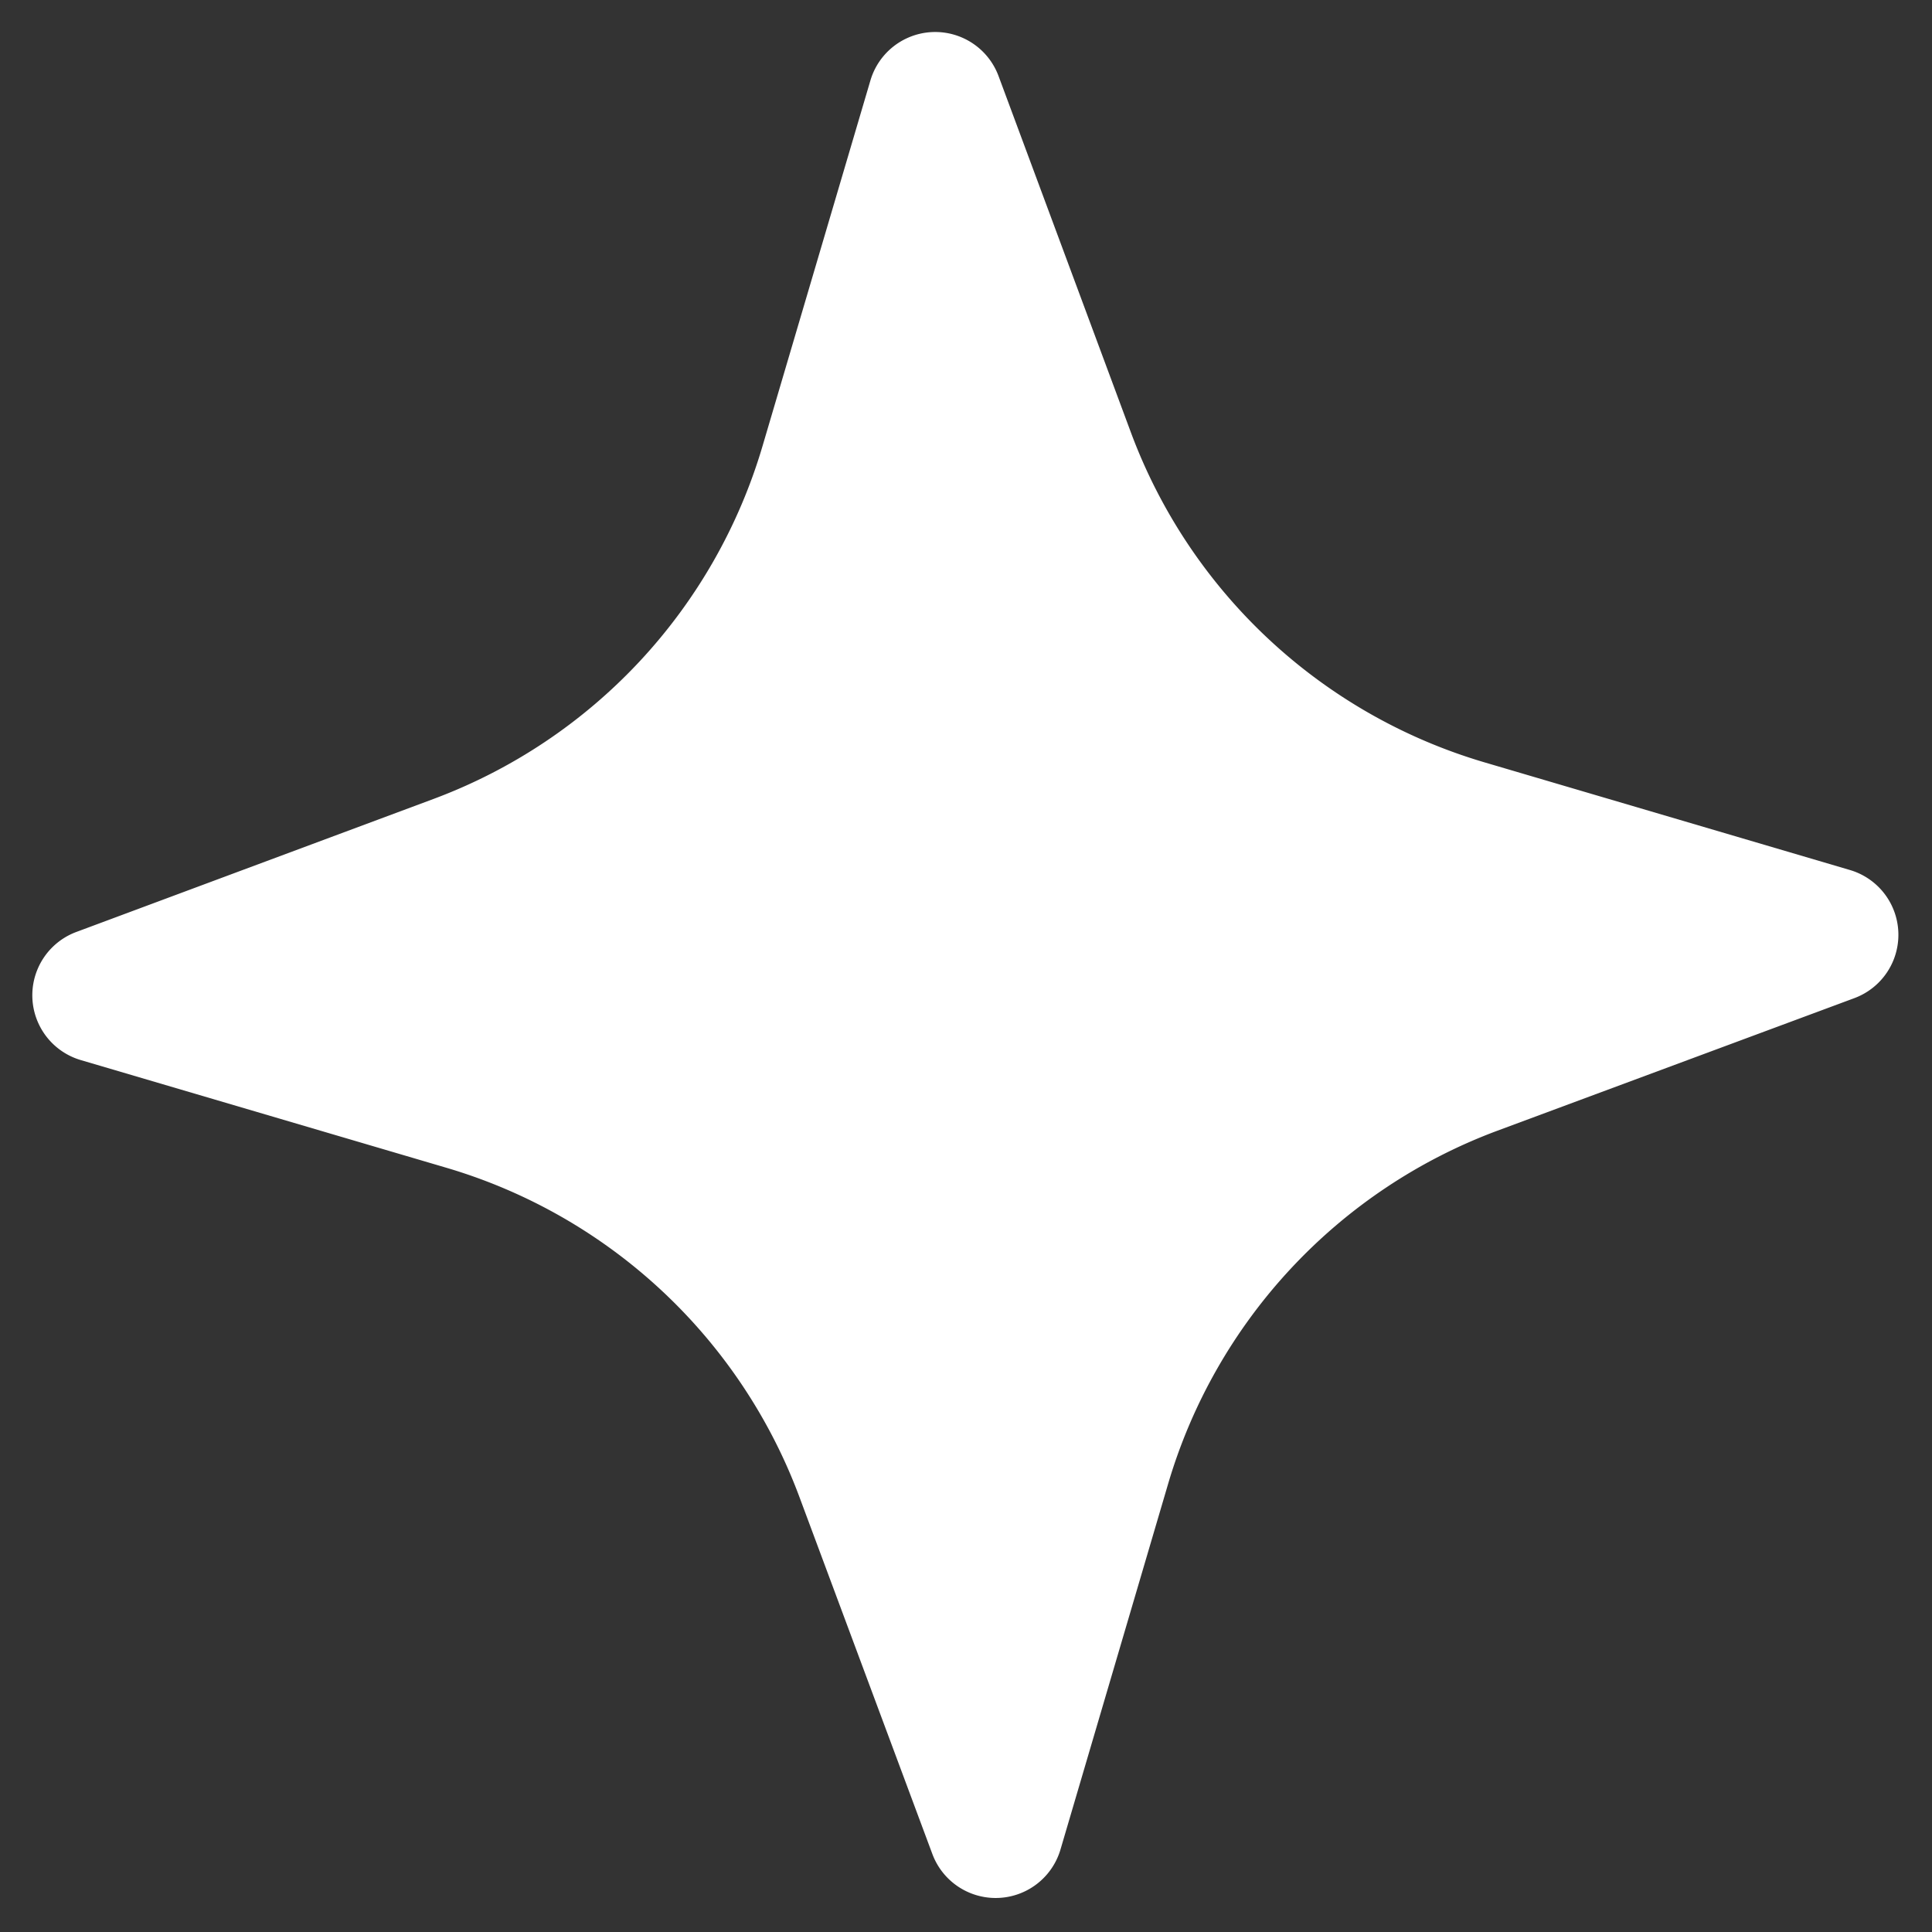 <svg xmlns="http://www.w3.org/2000/svg" width="21.784" height="21.784" viewBox="0 0 21.784 21.784">
  <rect x="0" y="0" width="21.784" height="21.784" fill="#333333" stroke="none"/>
  <path id="Path_4730" data-name="Path 4730" d="M21.8,12.513a.762.762,0,0,1,1.446,0L24.6,16.591a6.092,6.092,0,0,0,3.85,3.85L32.53,21.8a.762.762,0,0,1,0,1.446L28.452,24.6a6.085,6.085,0,0,0-3.85,3.85L23.244,32.53a.762.762,0,0,1-1.446,0L20.44,28.452a6.085,6.085,0,0,0-3.85-3.85l-4.078-1.358a.762.762,0,0,1,0-1.446l4.078-1.358a6.085,6.085,0,0,0,3.85-3.85Z" transform="matrix(0.999, -0.035, 0.035, 0.999, -12.402, -10.83)" fill="#fff"/>
</svg>
